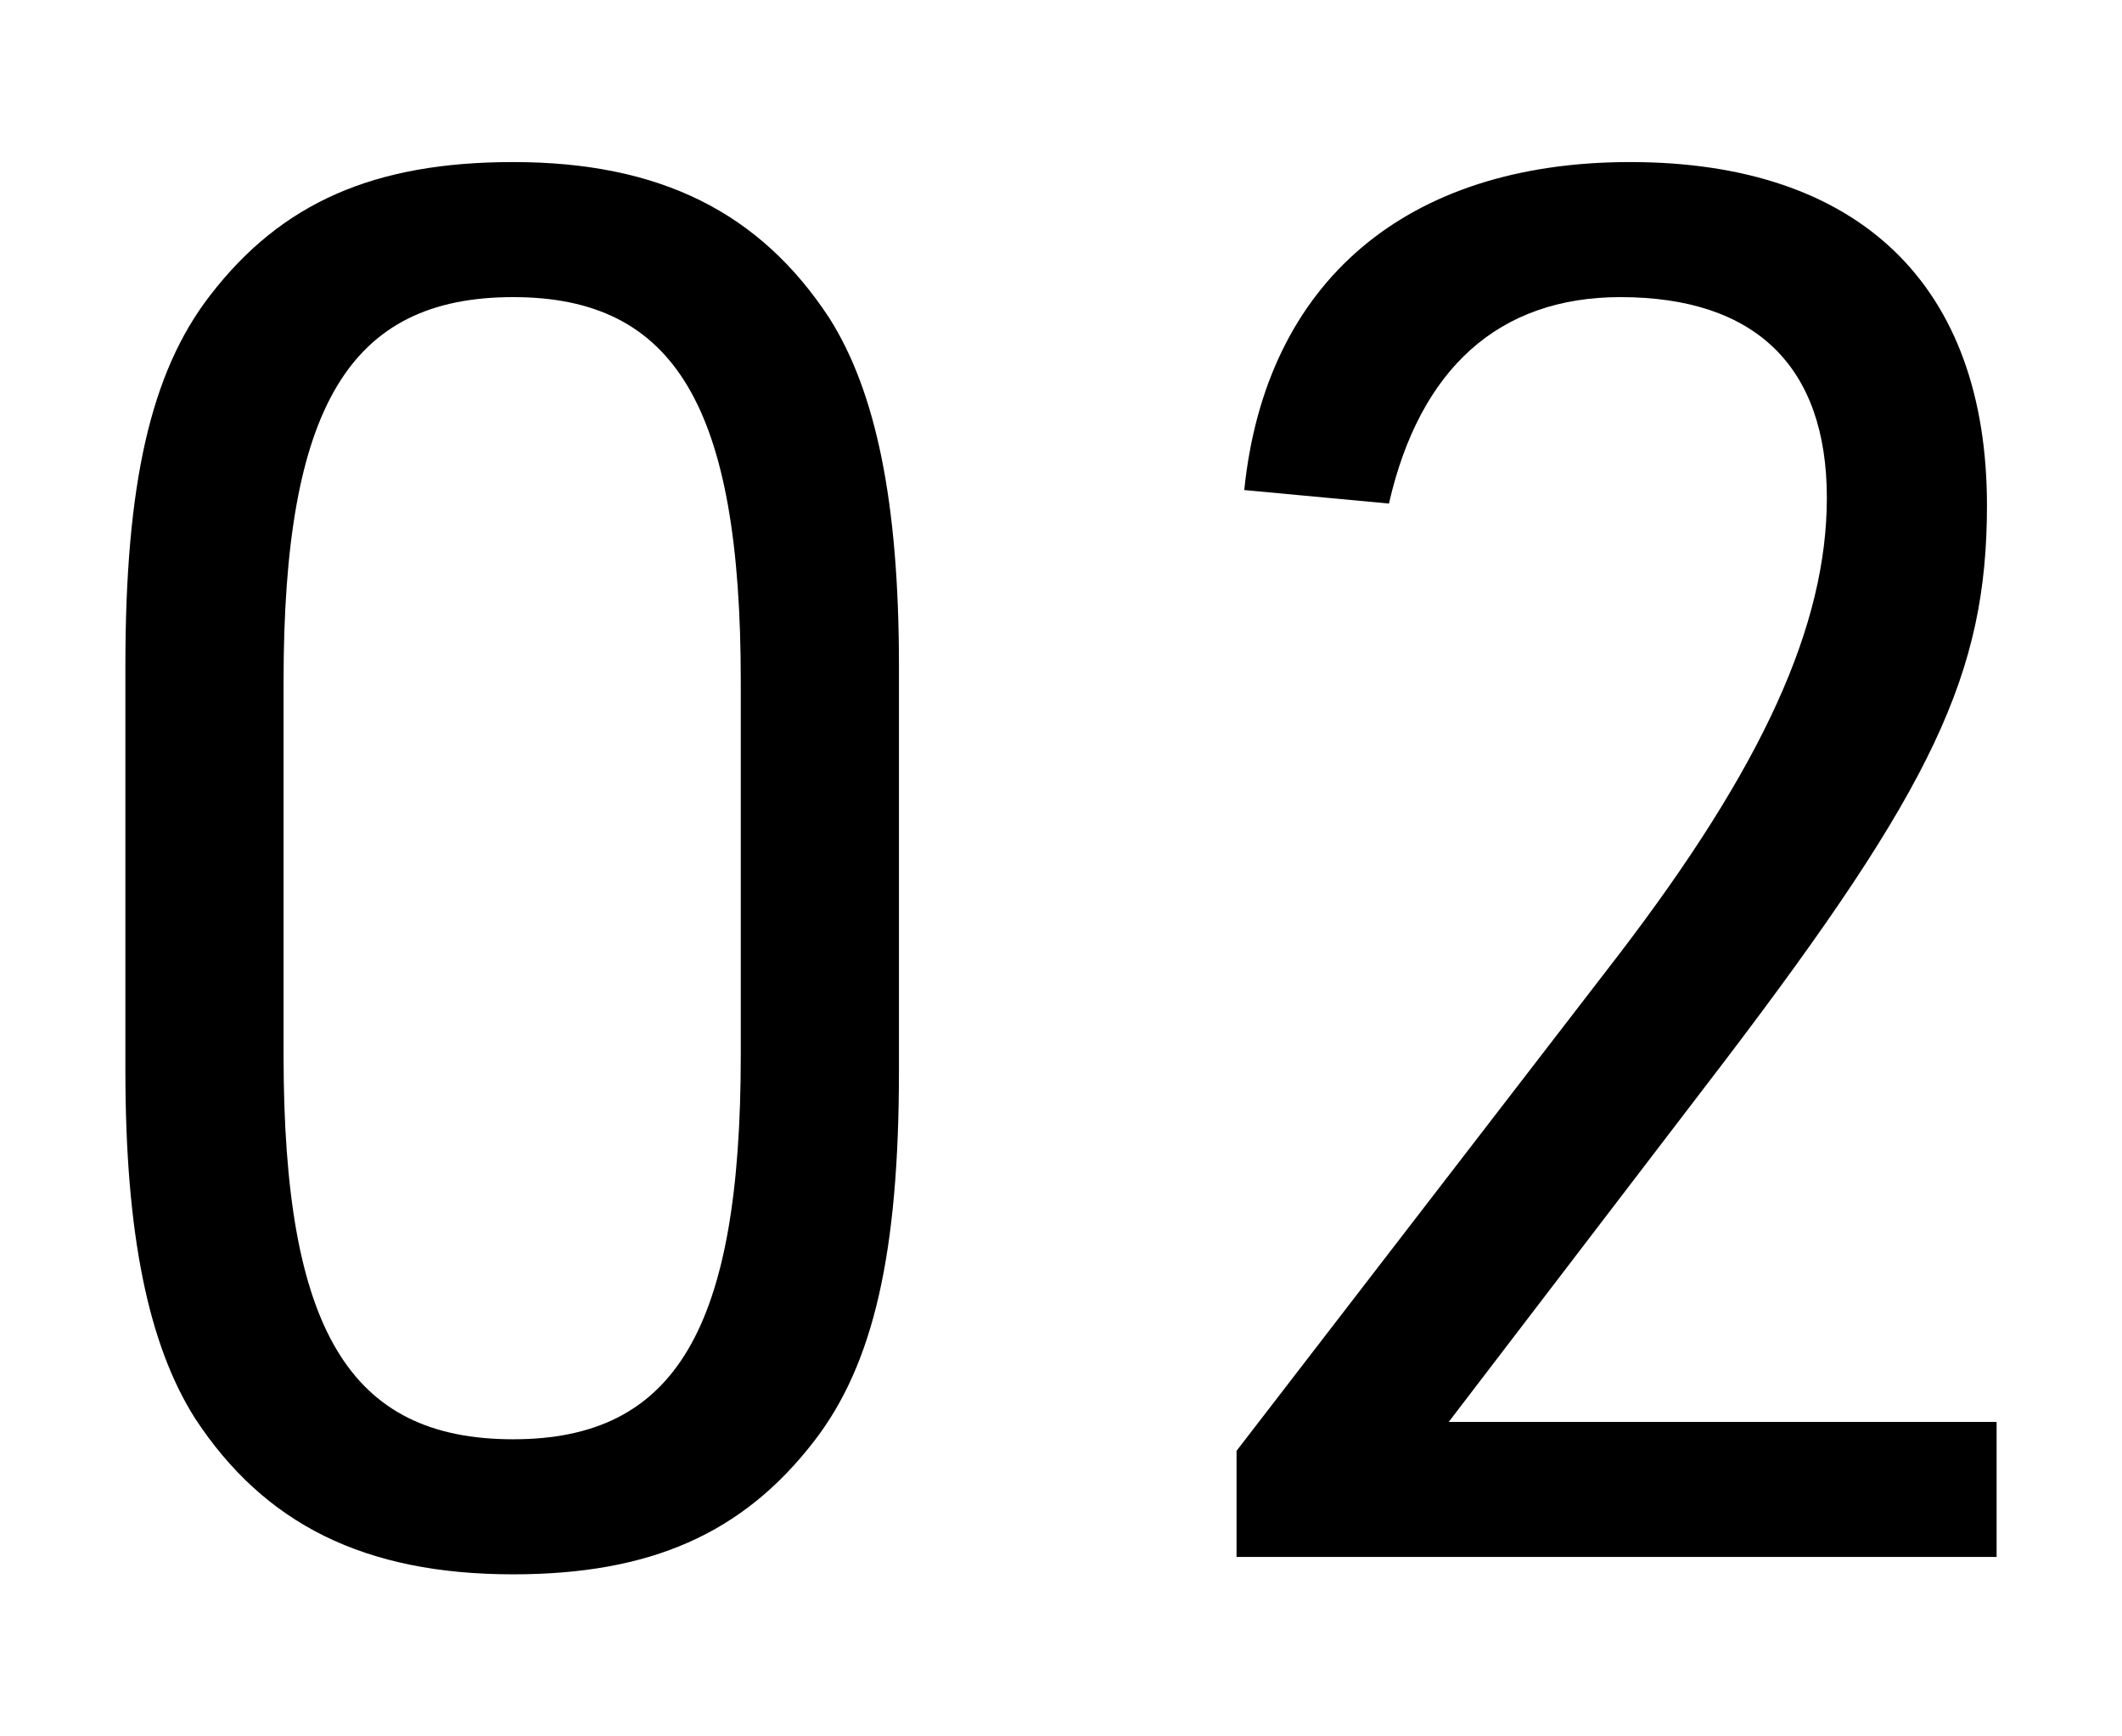 <?xml version="1.0" encoding="utf-8"?>
<!-- Generator: Adobe Illustrator 24.0.1, SVG Export Plug-In . SVG Version: 6.00 Build 0)  -->
<svg version="1.0" id="レイヤー_1" xmlns="http://www.w3.org/2000/svg" xmlns:xlink="http://www.w3.org/1999/xlink" x="0px"
	 y="0px" width="11px" height="9px" viewBox="0 0 11 9" enable-background="new 0 0 11 9" xml:space="preserve">
<g>
	<path d="M0.65,3.45c0-0.94,0.13-1.52,0.44-1.92c0.37-0.48,0.85-0.69,1.57-0.69c0.76,0,1.28,0.26,1.64,0.81
		c0.24,0.38,0.36,0.95,0.36,1.8v2.1c0,0.94-0.13,1.52-0.44,1.92C3.85,7.95,3.37,8.16,2.66,8.16c-0.77,0-1.29-0.26-1.65-0.81
		C0.77,6.97,0.65,6.4,0.65,5.55V3.45z M3.84,3.53c0-1.42-0.34-1.99-1.18-1.99c-0.85,0-1.19,0.57-1.19,1.99v1.94
		c0,1.42,0.34,1.99,1.19,1.99c0.84,0,1.18-0.57,1.18-1.99V3.53z"/>
	<path d="M6.41,7.52l1.98-2.57c0.75-0.98,1.08-1.71,1.08-2.37c0-0.68-0.37-1.04-1.07-1.04c-0.63,0-1.04,0.37-1.2,1.07L6.45,2.54
		c0.11-1.08,0.84-1.7,2-1.7c1.19,0,1.85,0.64,1.85,1.78c0,0.87-0.28,1.46-1.36,2.88L7.51,7.37h2.84v0.7H6.41V7.52z"/>
</g>
<g>
</g>
<g>
</g>
<g>
</g>
<g>
</g>
<g>
</g>
<g>
</g>
<g>
</g>
<g>
</g>
<g>
</g>
<g>
</g>
<g>
</g>
<g>
</g>
<g>
</g>
<g>
</g>
<g>
</g>
</svg>
